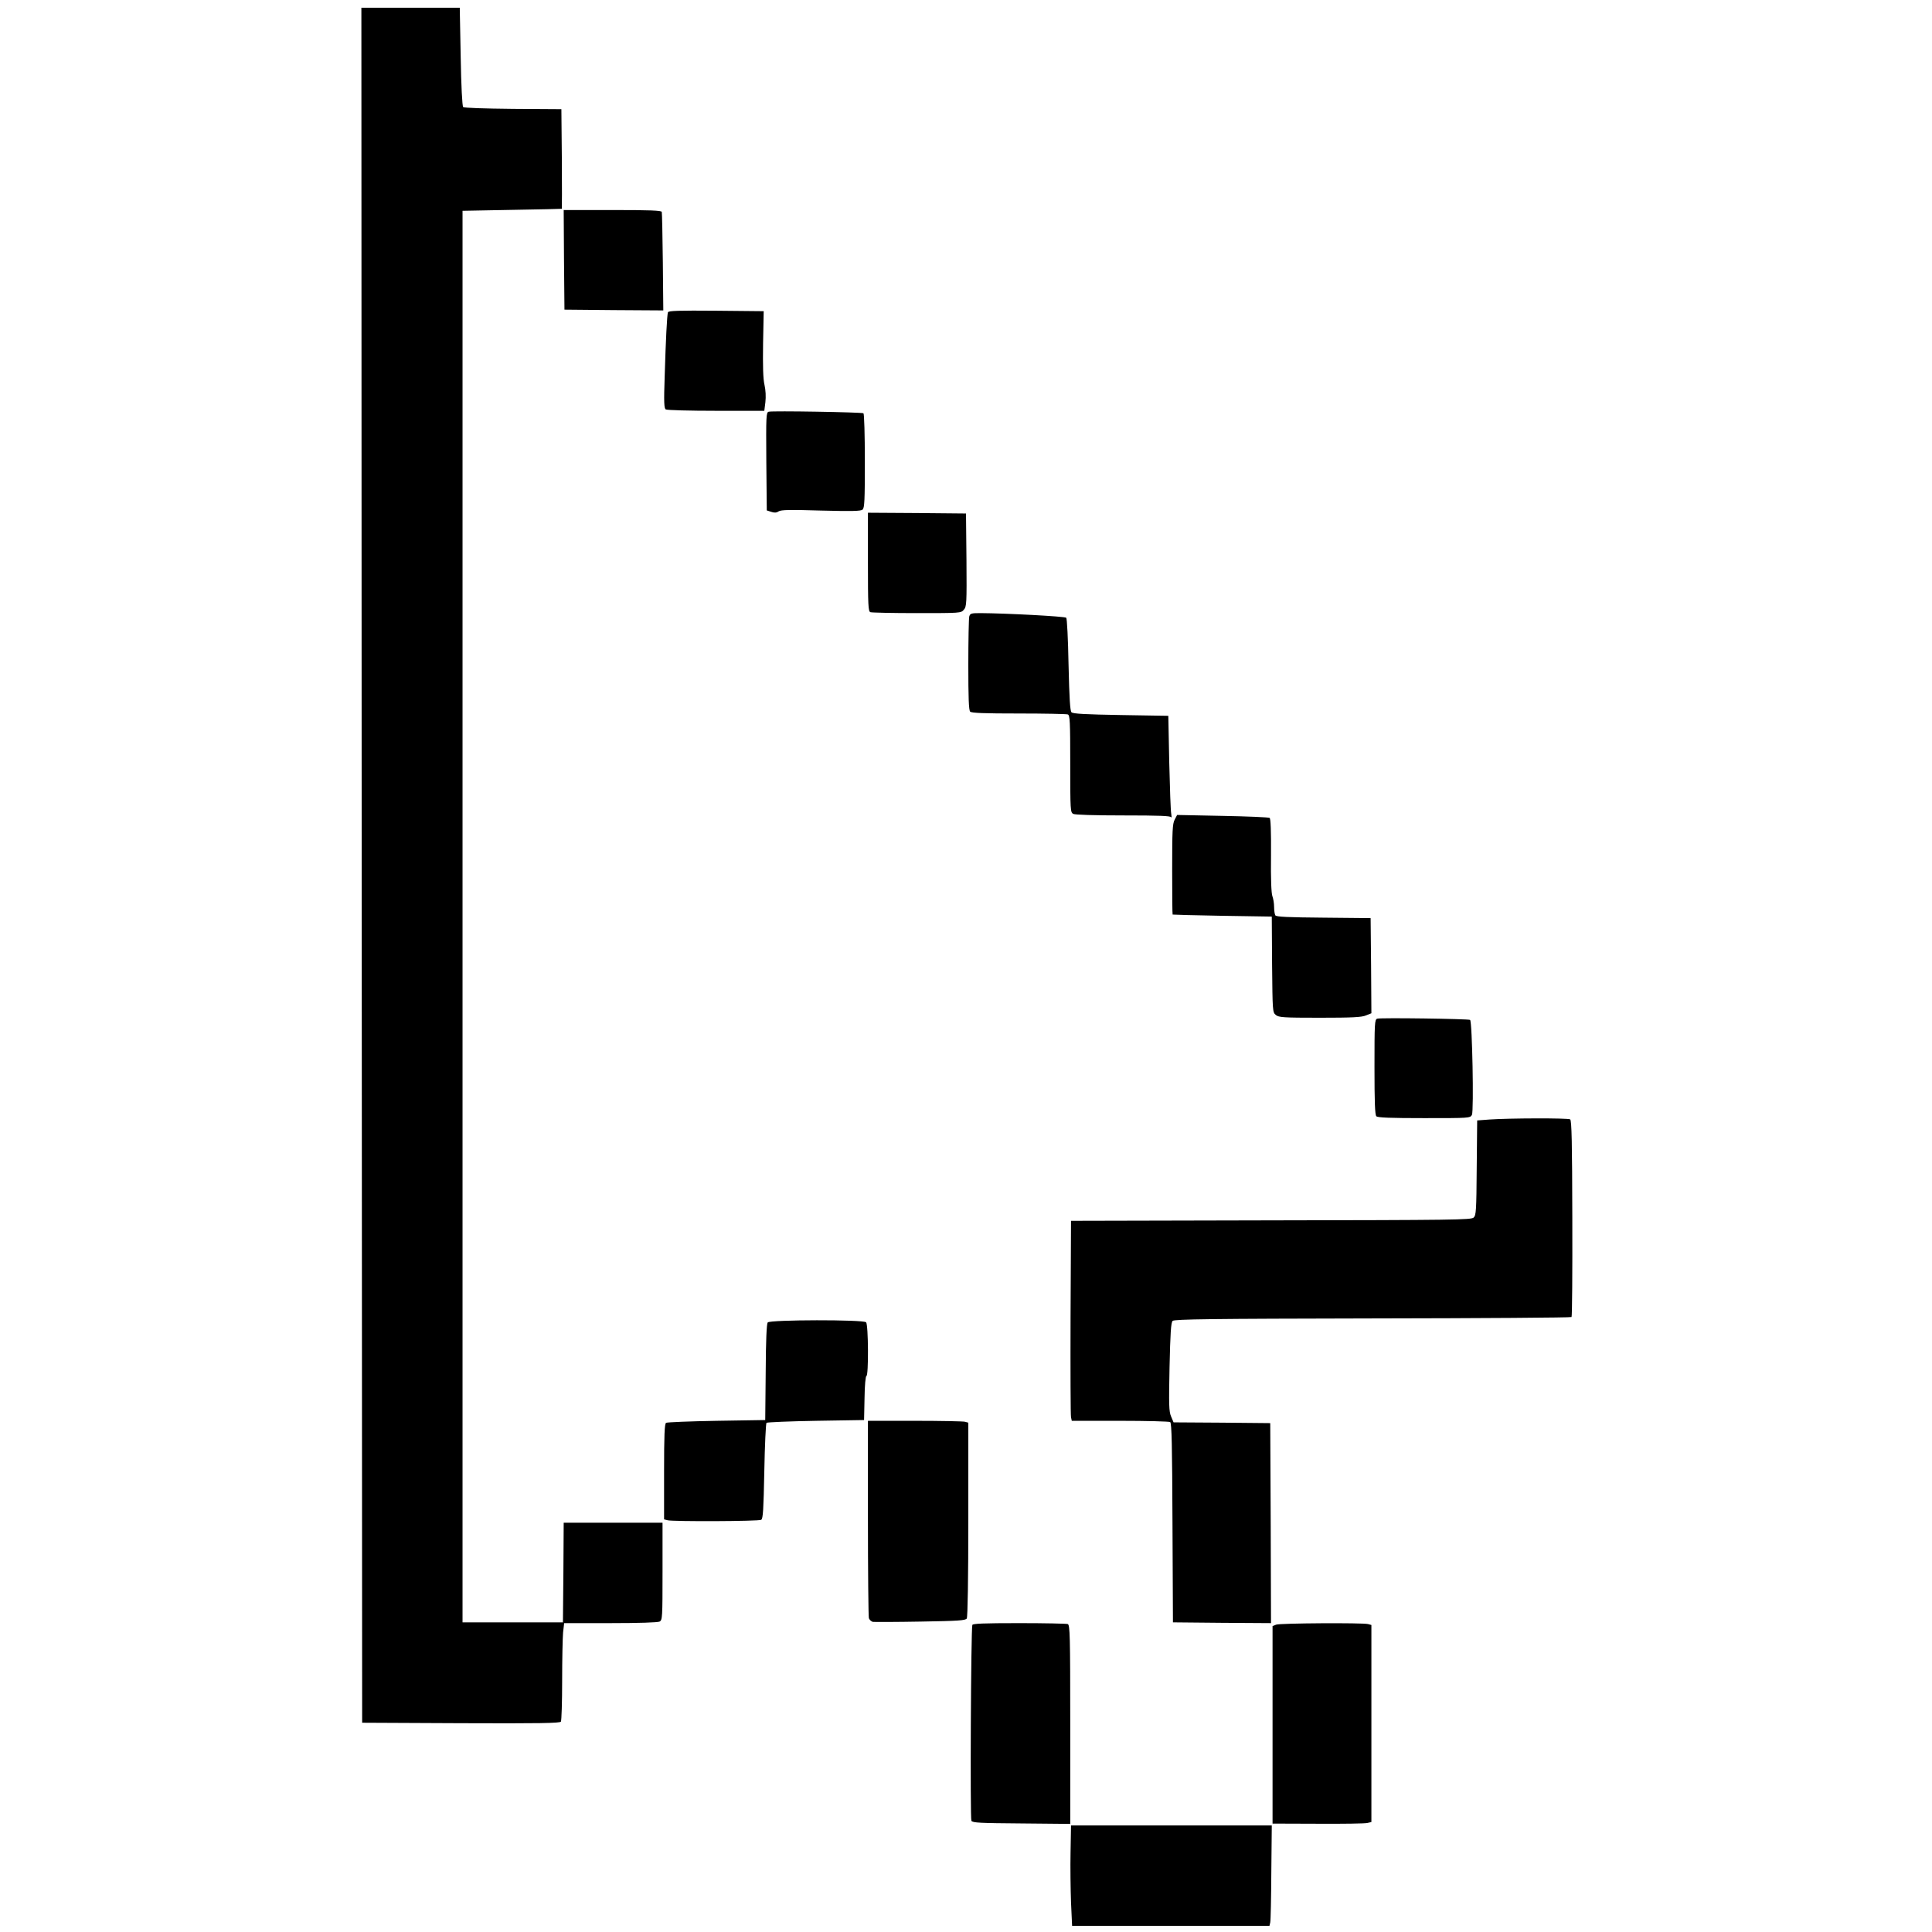 <?xml version="1.0" standalone="no"?>
<!DOCTYPE svg PUBLIC "-//W3C//DTD SVG 20010904//EN"
 "http://www.w3.org/TR/2001/REC-SVG-20010904/DTD/svg10.dtd">
<svg version="1.0" xmlns="http://www.w3.org/2000/svg"
 width="1251pt" height="1251pt" viewBox="0 0 1251 1251"
 preserveAspectRatio="xMidYMid meet">
<g transform="translate(0,1251) scale(0.1,-0.1)"
fill="#000000" stroke="none">
<path d="M2342 6908 l3 -5553 639 -3 c505 -2 641 0 648 10 4 7 8 126 8 264 0
138 3 279 6 313 l7 61 299 0 c187 0 307 4 319 10 18 10 19 25 19 325 l0 315
-320 0 -320 0 -2 -323 -3 -322 -325 0 -325 0 0 4570 0 4570 320 6 c176 3 321
6 323 7 1 1 1 147 0 323 l-3 322 -313 2 c-191 2 -317 6 -323 12 -6 6 -13 139
-16 327 l-6 316 -319 0 -318 0 2 -5552z"/>
<path d="M3652 10828 l3 -323 320 -3 320 -2 -3 312 c-2 172 -5 319 -7 326 -3
9 -76 12 -320 12 l-315 0 2 -322z"/>
<path d="M4325 10488 c-6 -19 -14 -179 -21 -412 -6 -172 -4 -210 7 -217 8 -5
154 -9 326 -9 l312 0 7 56 c4 35 2 78 -6 113 -9 38 -11 121 -9 266 l4 210
-308 3 c-241 2 -308 0 -312 -10z"/>
<path d="M4977 9844 c-16 -5 -17 -27 -15 -322 l3 -317 28 -9 c20 -7 34 -7 49
3 16 10 74 11 274 5 198 -5 257 -4 269 6 13 11 15 57 15 316 0 166 -4 305 -9
308 -11 7 -591 17 -614 10z"/>
<path d="M5620 8871 c0 -282 2 -320 16 -325 9 -3 144 -6 301 -6 281 0 286 0
304 22 18 20 19 40 17 322 l-3 301 -317 3 -318 2 0 -319z"/>
<path d="M6276 8518 c-3 -13 -6 -154 -6 -314 0 -212 3 -293 12 -302 9 -9 92
-12 314 -12 166 0 309 -3 318 -6 14 -5 16 -43 16 -320 0 -300 1 -314 19 -324
12 -6 134 -10 325 -10 234 0 306 -3 310 -12 3 -7 3 3 0 22 -4 19 -9 170 -13
335 l-6 300 -307 5 c-230 4 -310 8 -320 18 -9 9 -14 89 -19 308 -3 170 -10
299 -15 304 -9 9 -387 29 -555 30 -61 0 -67 -2 -73 -22z"/>
<path d="M7606 7202 c-14 -26 -16 -74 -16 -322 0 -159 1 -291 3 -292 1 -1 146
-5 322 -8 l320 -5 2 -310 c3 -302 3 -310 24 -327 19 -16 49 -18 285 -18 209 0
272 3 299 15 l35 14 -2 308 -3 308 -305 3 c-228 2 -306 5 -312 15 -4 6 -8 31
-8 54 0 23 -5 54 -11 70 -7 18 -11 110 -9 264 1 157 -2 239 -9 243 -6 4 -143
10 -305 13 l-294 6 -16 -31z"/>
<path d="M8918 5914 c-17 -5 -18 -29 -18 -313 0 -225 3 -310 12 -319 9 -9 91
-12 310 -12 293 0 297 0 309 21 13 25 2 606 -12 615 -12 7 -580 15 -601 8z"/>
<path d="M9645 5261 l-80 -6 -3 -306 c-2 -281 -4 -308 -20 -323 -17 -15 -130
-16 -1313 -18 l-1294 -3 -3 -625 c-1 -344 0 -635 3 -647 l5 -23 313 0 c171 0
318 -4 324 -8 10 -6 13 -152 15 -653 l3 -644 318 -3 317 -2 -2 647 -3 648
-313 3 -313 2 -16 38 c-14 32 -15 75 -10 321 5 216 9 288 20 298 10 11 246 14
1294 16 705 1 1285 5 1289 9 4 4 6 292 5 640 -1 488 -4 634 -14 640 -13 9
-395 8 -522 -1z"/>
<path d="M4971 3947 c-7 -9 -12 -115 -13 -323 l-3 -309 -315 -5 c-173 -3 -321
-9 -327 -13 -10 -6 -13 -81 -13 -316 l0 -309 23 -6 c35 -9 591 -7 606 3 12 8
15 67 20 314 3 168 10 309 14 314 5 4 149 10 320 13 l312 5 3 143 c1 83 7 142
12 142 15 0 13 333 -2 348 -18 18 -621 17 -637 -1z"/>
<path d="M5620 2683 c0 -346 3 -638 6 -650 3 -11 16 -23 27 -25 12 -1 152 -1
310 2 241 4 289 7 297 20 6 9 10 265 10 641 l0 627 -22 6 c-13 3 -159 6 -325
6 l-303 0 0 -627z"/>
<path d="M6296 1988 c-9 -30 -15 -1254 -6 -1268 8 -13 57 -15 325 -17 l315 -3
0 644 c0 578 -2 644 -16 650 -9 3 -150 6 -315 6 -231 0 -301 -3 -303 -12z"/>
<path d="M8263 1990 l-23 -9 0 -640 0 -639 294 -1 c161 -1 305 1 320 5 l26 6
0 638 0 638 -22 6 c-36 9 -571 6 -595 -4z"/>
<path d="M6932 517 c-2 -94 0 -241 3 -324 l7 -153 639 0 639 0 5 22 c3 13 6
159 7 326 l3 302 -650 0 -650 0 -3 -173z"/>
</g>
</svg>

